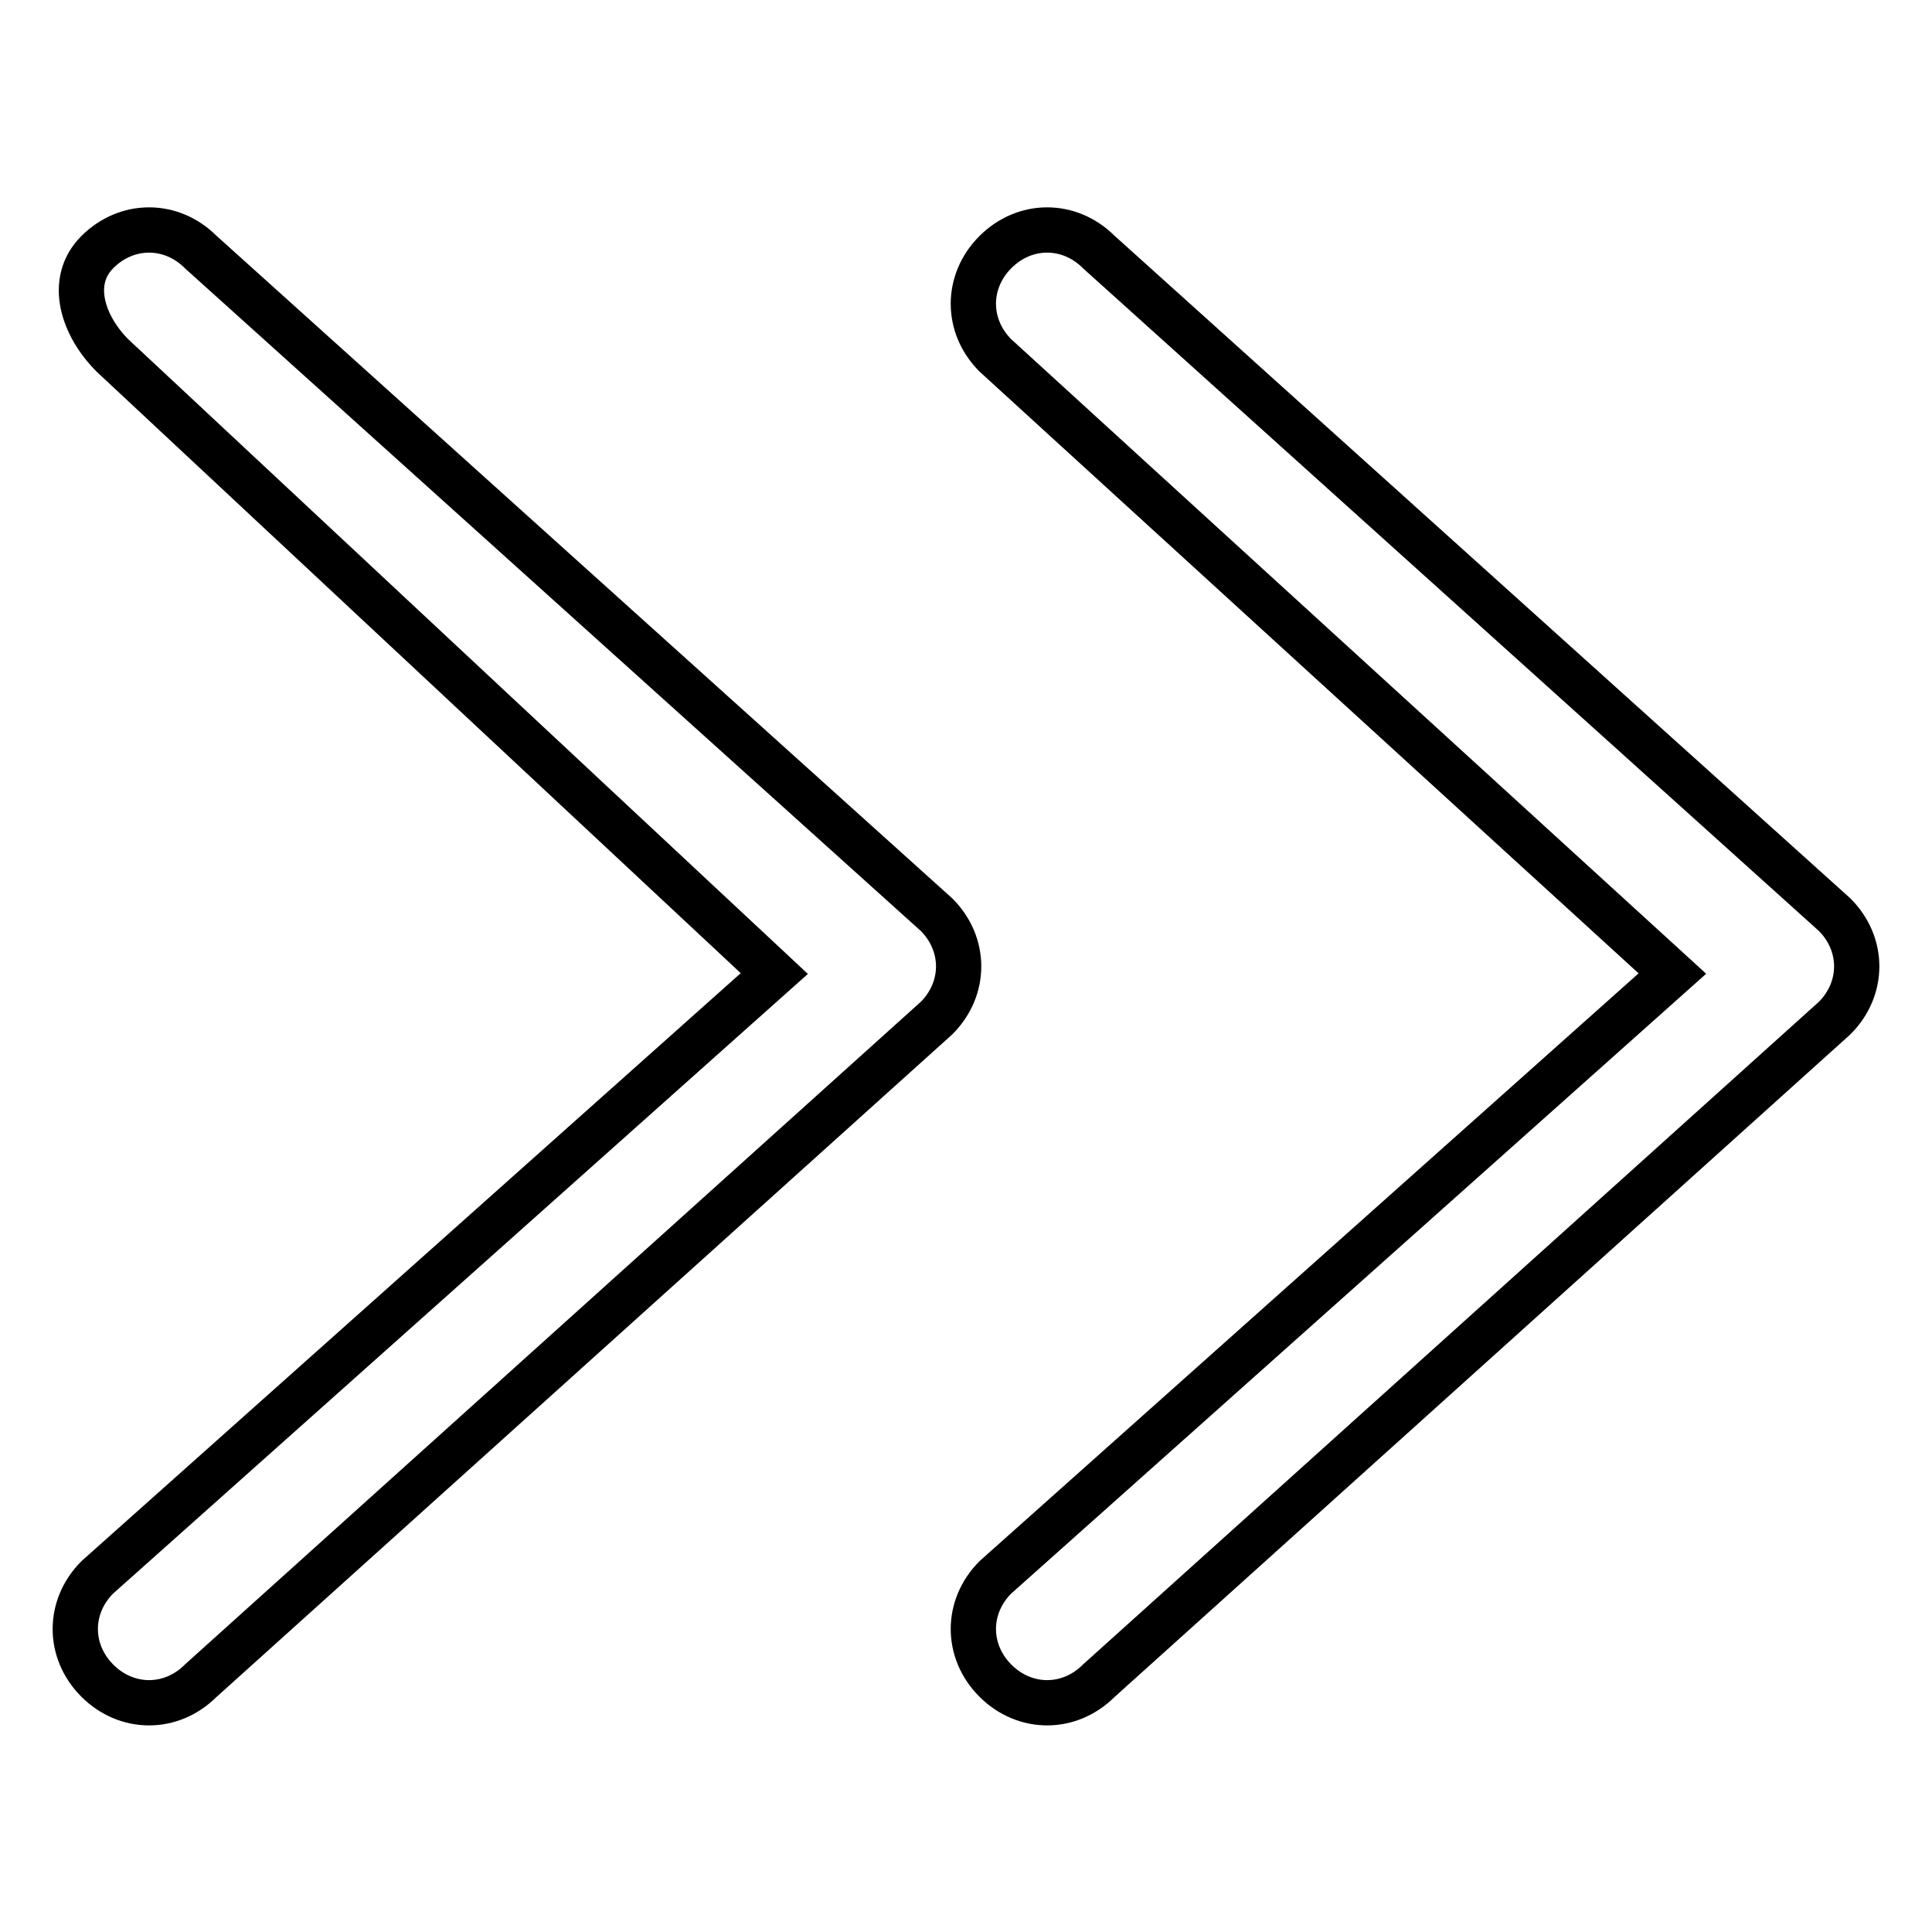 <?xml version="1.0" encoding="utf-8"?>
<!-- Svg Vector Icons : http://www.onlinewebfonts.com/icon -->
<!DOCTYPE svg PUBLIC "-//W3C//DTD SVG 1.1//EN" "http://www.w3.org/Graphics/SVG/1.1/DTD/svg11.dtd">
<svg version="1.1" xmlns="http://www.w3.org/2000/svg" xmlns:xlink="http://www.w3.org/1999/xlink" x="0px" y="0px" viewBox="0 0 256 256" enable-background="new 0 0 256 256" xml:space="preserve">
<g> <path stroke-width="6" fill-opacity="0" stroke="#000000"  d="M14.9,47.1C11,43.2,9,37.3,12.9,33.4c3.9-3.9,9.8-3.9,13.7,0l97.5,87.8c3.9,3.9,3.9,9.8,0,13.7l-97.5,87.8 c-3.9,3.9-9.8,3.9-13.7,0c-3.9-3.9-3.9-9.8,0-13.7l89.7-80L14.9,47.1z M131.9,47.1c-3.9-3.9-3.9-9.8,0-13.7c3.9-3.9,9.8-3.9,13.7,0 l97.5,87.8c3.9,3.9,3.9,9.8,0,13.7l-97.5,87.8c-3.9,3.9-9.8,3.9-13.7,0c-3.9-3.9-3.9-9.8,0-13.7l89.7-80L131.9,47.1z"/></g>
</svg>